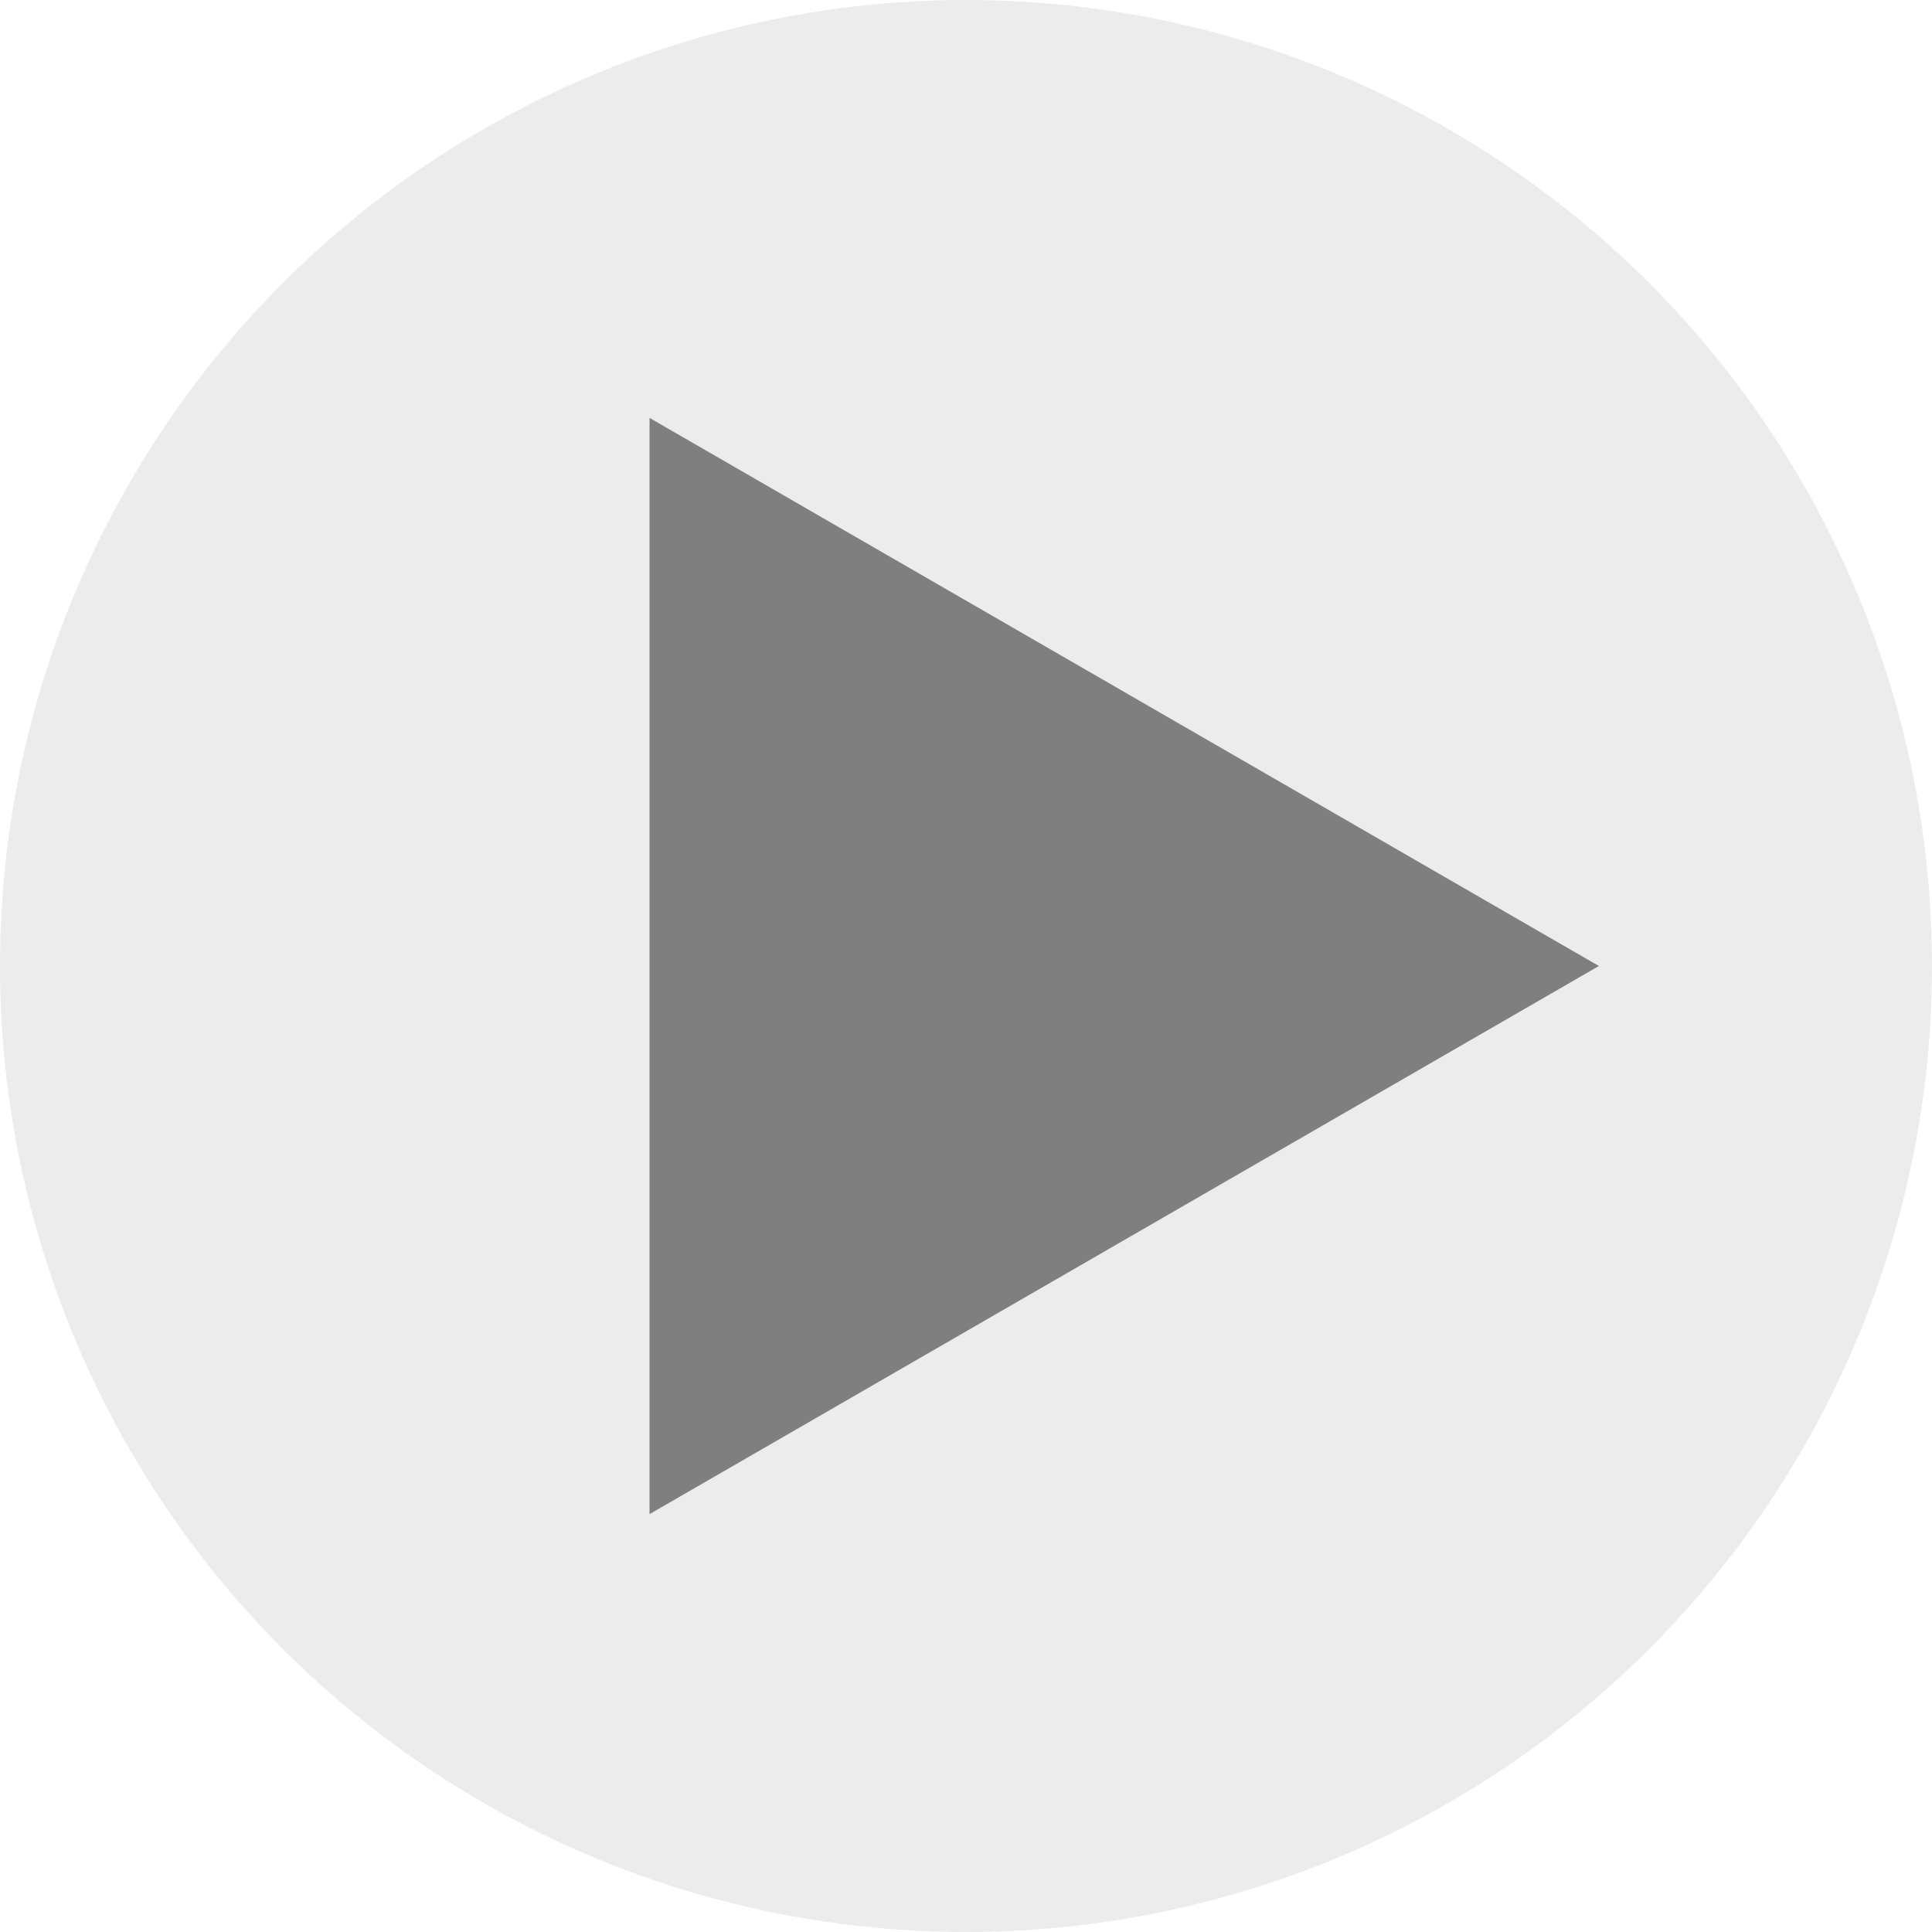 <svg width="58" height="58" viewBox="0 0 58 58" fill="none" xmlns="http://www.w3.org/2000/svg">
<g opacity="0.5">
<circle cx="29" cy="29" r="29" fill="#D9D9D9"/>
<path d="M48 29L19.5 45.455L19.5 12.546L48 29Z" fill="black"/>
</g>
</svg>
